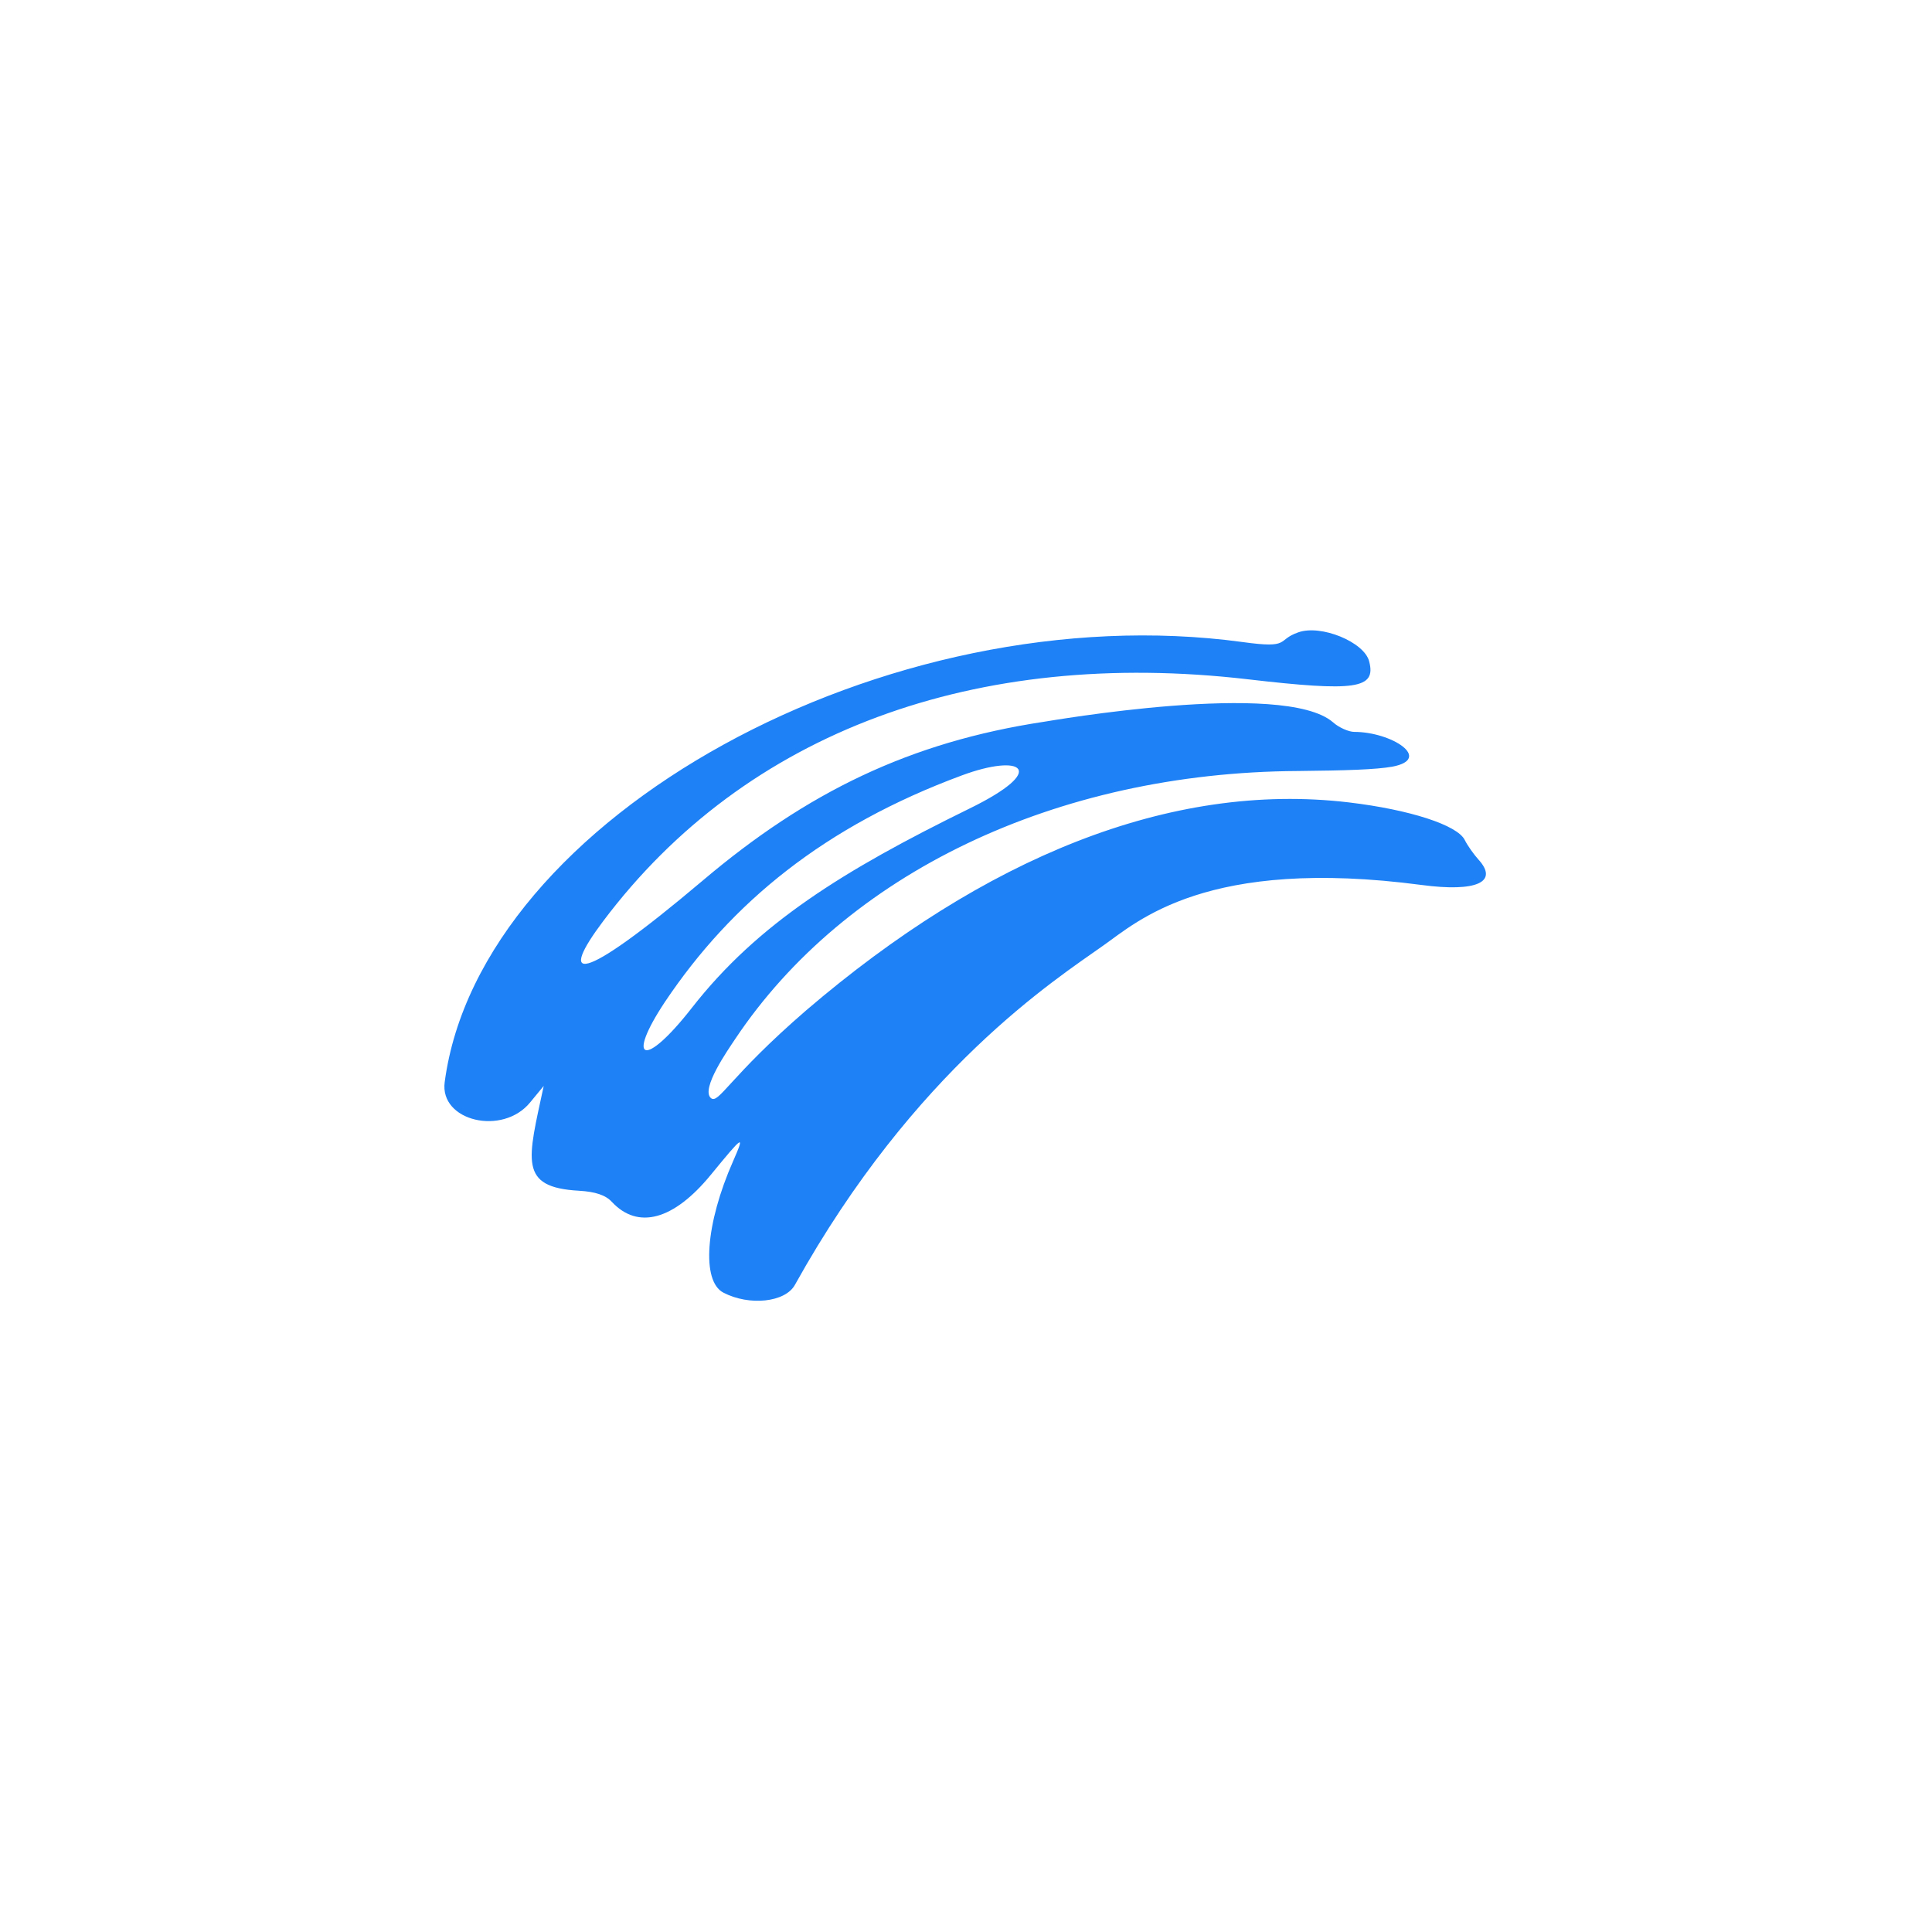 <svg width="68" height="68" viewBox="0 0 68 68" fill="none" xmlns="http://www.w3.org/2000/svg">
<path fill-rule="evenodd" clip-rule="evenodd" d="M45.691 22.258C44.909 22.53 45.453 22.836 43.736 22.598C31.241 20.898 16.893 28.752 15.652 38.085C15.465 39.462 17.692 39.989 18.661 38.799L19.137 38.221C18.576 40.839 18.236 41.791 20.378 41.91C20.956 41.944 21.313 42.063 21.534 42.301C22.452 43.287 23.71 42.947 25.019 41.349C26.175 39.938 26.226 39.904 25.801 40.873C24.832 43.066 24.679 45.089 25.461 45.497C26.379 45.973 27.637 45.837 27.977 45.225C32.193 37.643 37.14 34.481 38.84 33.274C40.03 32.441 42.461 30.146 50.043 31.149C51.964 31.404 52.763 31.047 52.032 30.248C51.879 30.078 51.658 29.772 51.556 29.568C51.301 29.041 49.618 28.497 47.476 28.242C41.169 27.494 34.624 30.214 28.385 35.552C25.648 37.915 25.291 38.884 25.019 38.646C24.662 38.323 25.614 36.963 25.886 36.555C29.762 30.758 37.14 27.188 45.674 27.137C47.391 27.12 48.428 27.086 49.006 26.984C50.434 26.712 48.989 25.76 47.663 25.76C47.476 25.76 47.119 25.607 46.915 25.42C45.181 23.924 36.885 25.386 36.749 25.403C32.023 26.117 28.402 27.885 24.73 30.996C20.242 34.787 19.681 34.481 21.228 32.424C26.26 25.726 34.369 22.802 43.906 23.907C47.714 24.349 48.445 24.247 48.19 23.278C48.02 22.598 46.49 21.969 45.691 22.258ZM34.114 28.463C29.677 30.639 26.668 32.509 24.356 35.467C22.656 37.643 22.027 37.337 23.404 35.263C25.75 31.761 29.031 29.075 33.859 27.29C35.967 26.508 36.936 27.086 34.114 28.463Z" fill="#1e81f6"/>
</svg>
